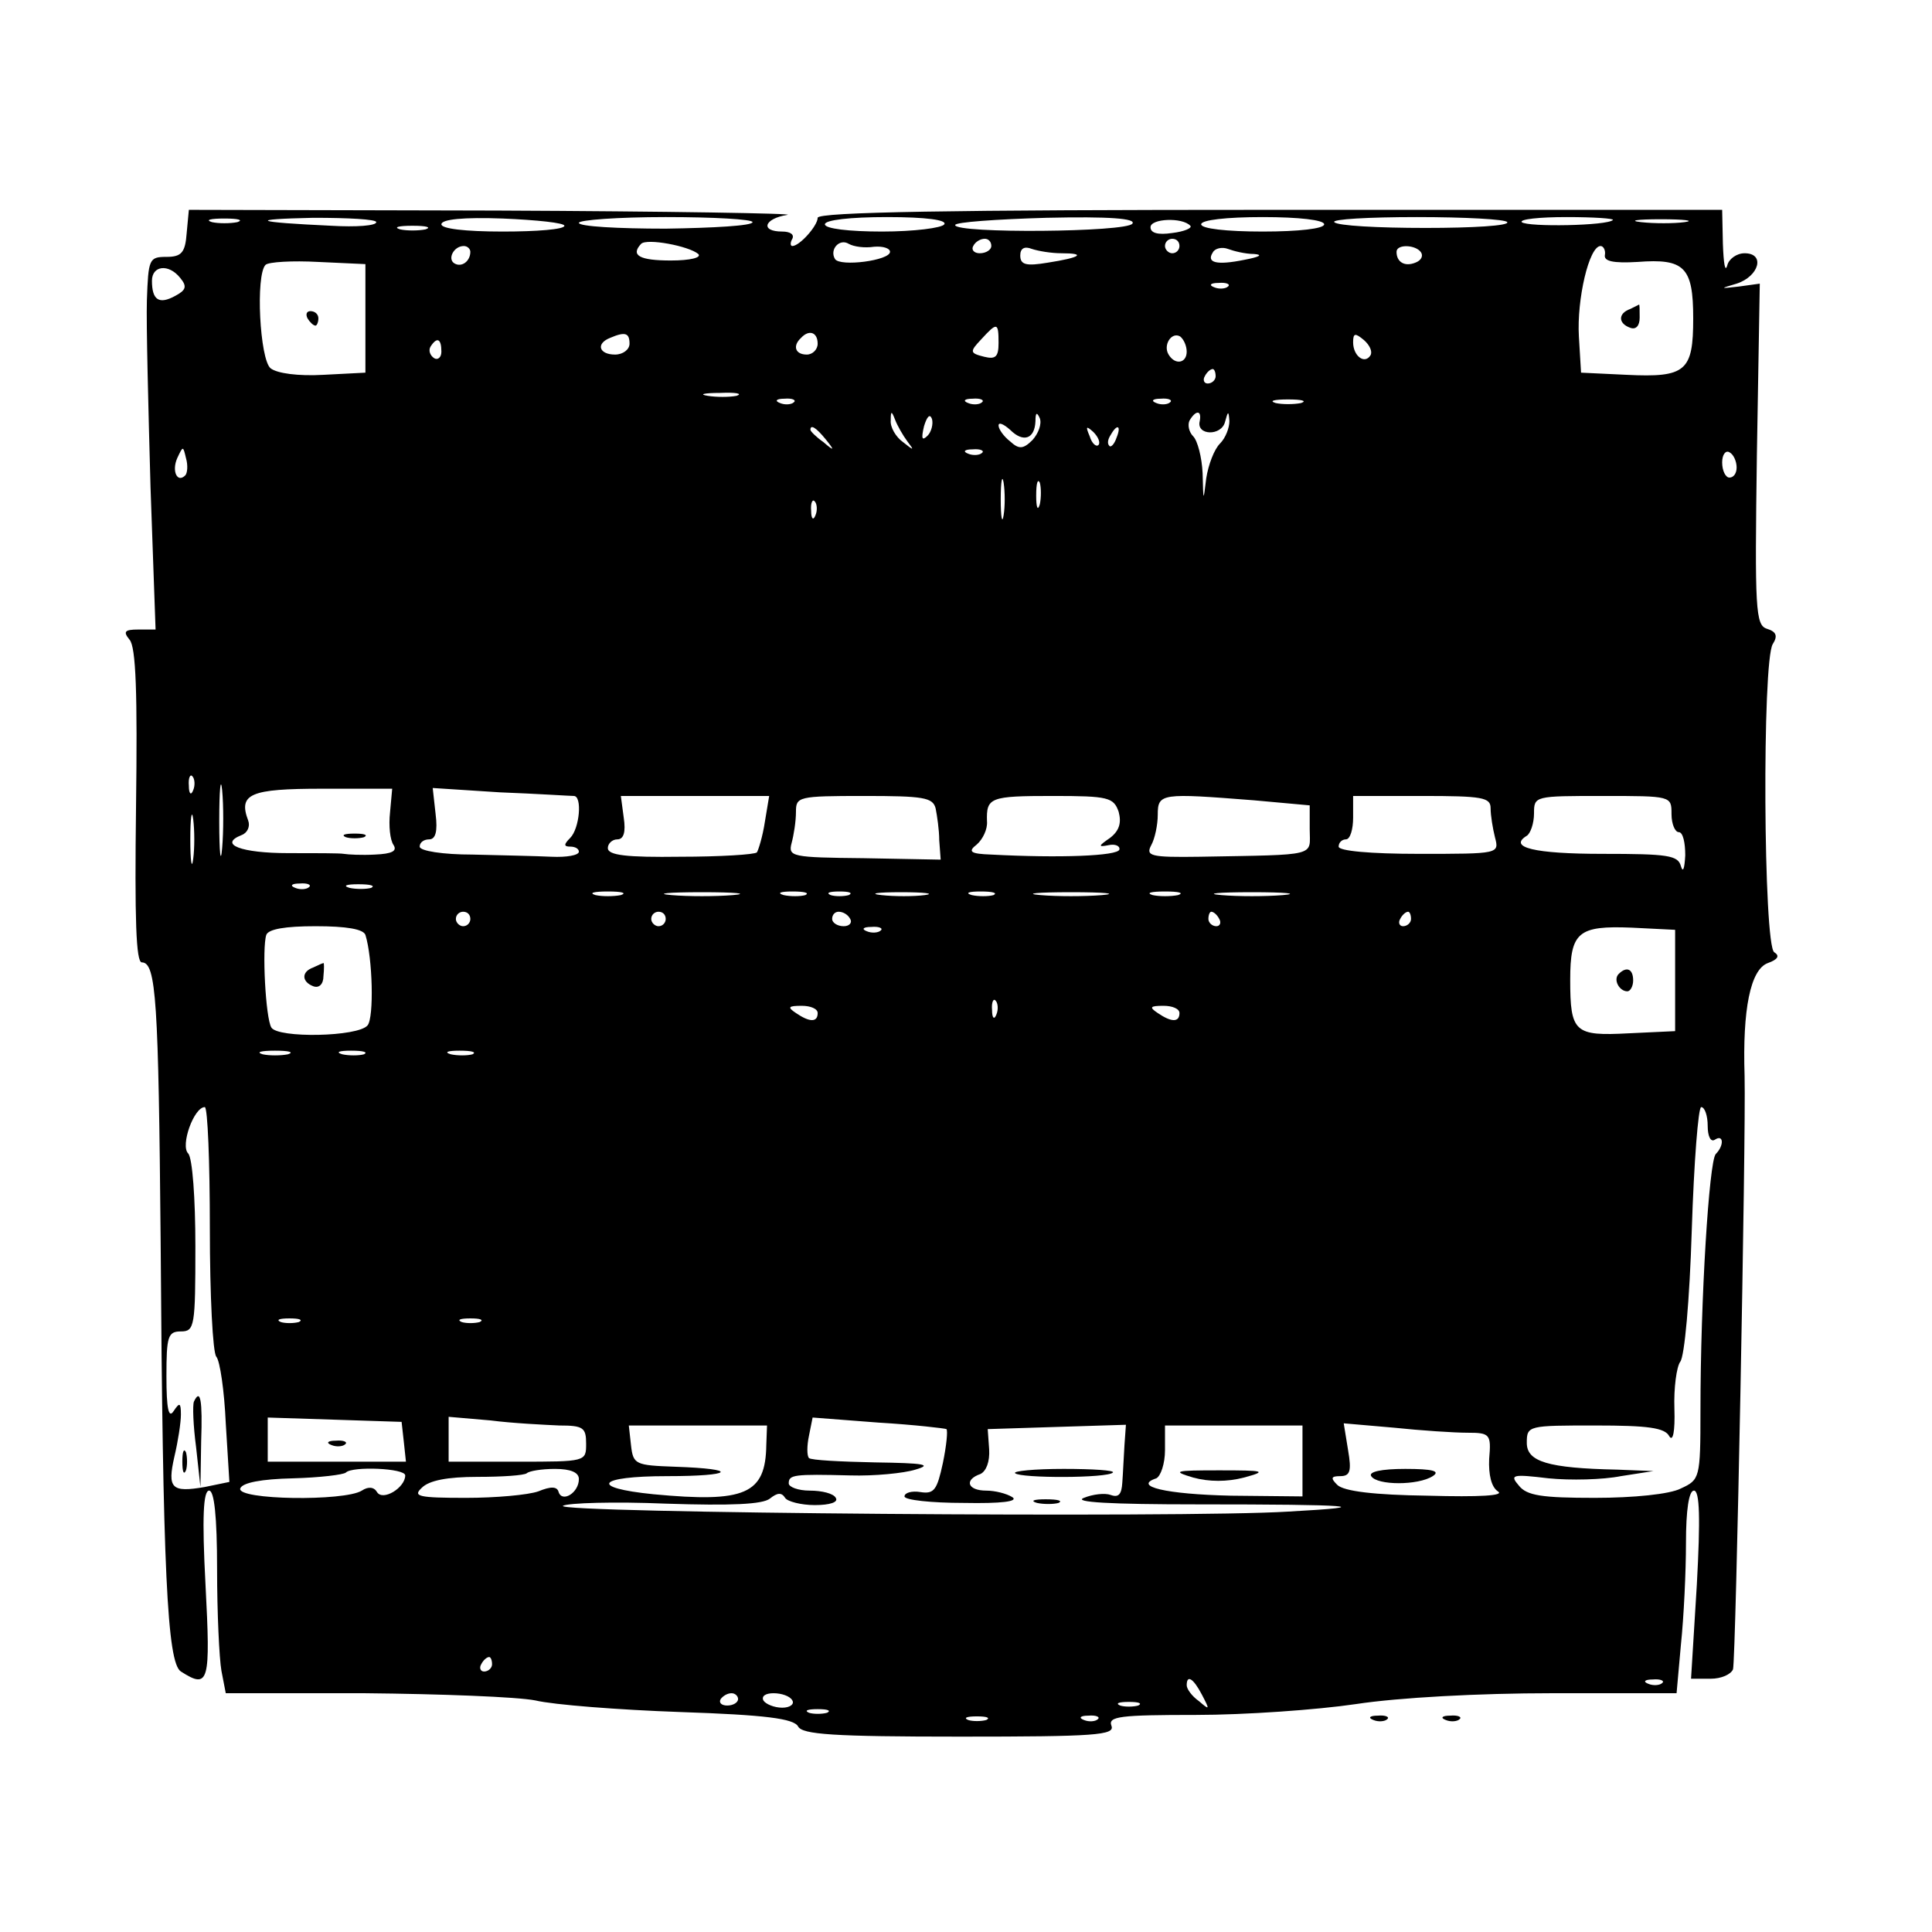 <?xml version="1.0" standalone="no"?>
<!DOCTYPE svg PUBLIC "-//W3C//DTD SVG 20010904//EN"
 "http://www.w3.org/TR/2001/REC-SVG-20010904/DTD/svg10.dtd">
<svg version="1.0" xmlns="http://www.w3.org/2000/svg"
 width="267pt" height="267pt" viewBox="0 0 267 267"
 preserveAspectRatio="xMidYMid meet">

<g transform="translate(0,267) scale(0.1,-0.1)"
fill="#000000" stroke="none">
<path d="M258 2348 c-2 -27 -7 -33 -28 -33 -24 0 -25 -3 -27 -60 -1 -33 2
-149 5 -258 l7 -197 -24 0 c-19 0 -21 -3 -12 -14 9 -10 11 -75 9 -230 -2 -157
0 -216 8 -216 20 0 23 -54 26 -385 3 -455 9 -583 28 -595 39 -25 41 -15 34
120 -5 94 -3 130 5 130 7 0 11 -35 11 -109 0 -60 3 -123 6 -140 l6 -31 192 0
c105 -1 211 -5 236 -10 25 -6 115 -13 200 -16 118 -4 157 -9 163 -20 6 -11 48
-14 224 -14 187 0 214 2 209 15 -5 13 12 15 117 15 67 0 167 7 221 15 59 9
170 15 271 15 l172 0 6 67 c4 38 7 101 7 141 0 45 4 72 11 72 8 0 9 -38 4
-130 l-8 -130 27 0 c15 0 28 6 31 13 4 14 18 734 16 820 -3 92 8 147 32 156
14 5 17 10 9 15 -15 9 -17 403 -2 426 7 11 5 17 -8 21 -16 5 -17 26 -14 241
l4 236 -29 -4 c-26 -3 -27 -3 -3 4 31 10 40 42 11 42 -11 0 -22 -8 -24 -17 -3
-10 -5 3 -6 30 l-1 47 -625 0 c-438 0 -625 -3 -625 -11 0 -11 -25 -39 -35 -39
-3 0 -3 5 0 10 3 6 -3 10 -14 10 -31 0 -25 18 7 23 15 2 -165 5 -400 6 l-427
1 -3 -32z m70 15 c-10 -2 -26 -2 -35 0 -10 3 -2 5 17 5 19 0 27 -2 18 -5z
m192 0 c0 -5 -28 -7 -62 -5 -107 5 -117 9 -25 11 48 0 87 -2 87 -6z m260 -5
c0 -5 -38 -8 -85 -8 -53 0 -85 4 -85 10 0 7 31 10 85 8 47 -2 85 -6 85 -10z
m260 5 c0 -5 -54 -8 -120 -9 -66 0 -120 3 -120 8 0 4 54 8 120 8 66 0 120 -3
120 -7z m265 -3 c-3 -5 -42 -10 -86 -10 -46 0 -79 4 -79 10 0 6 35 10 86 10
54 0 83 -4 79 -10z m260 1 c-7 -12 -245 -14 -245 -2 0 4 57 8 126 10 88 2 124
-1 119 -8z m80 -3 c3 -3 -8 -8 -25 -10 -20 -3 -30 0 -30 8 0 12 44 14 55 2z
m185 2 c0 -6 -35 -10 -85 -10 -50 0 -85 4 -85 10 0 6 35 10 85 10 50 0 85 -4
85 -10z m253 3 c3 -5 -48 -8 -113 -8 -65 0 -122 3 -126 8 -4 4 47 7 114 7 66
0 123 -3 125 -7z m146 3 c-7 -8 -118 -10 -126 -3 -3 4 24 7 62 7 38 0 66 -2
64 -4z m99 -3 c-15 -2 -42 -2 -60 0 -18 2 -6 4 27 4 33 0 48 -2 33 -4z m-1740
-10 c-10 -2 -26 -2 -35 0 -10 3 -2 5 17 5 19 0 27 -2 18 -5z m377 -34 c5 -5
-11 -9 -38 -9 -43 0 -56 7 -41 23 8 8 66 -3 79 -14z m243 10 c12 1 22 -2 22
-7 0 -12 -69 -21 -76 -10 -8 13 6 29 19 21 7 -4 22 -6 35 -4z m162 1 c0 -5 -7
-10 -16 -10 -8 0 -12 5 -9 10 3 6 10 10 16 10 5 0 9 -4 9 -10z m260 0 c0 -5
-4 -10 -10 -10 -5 0 -10 5 -10 10 0 6 5 10 10 10 6 0 10 -4 10 -10z m-980 -8
c0 -13 -12 -22 -22 -16 -10 6 -1 24 13 24 5 0 9 -4 9 -8z m817 -2 c35 0 26 -6
-19 -13 -30 -5 -38 -3 -38 10 0 10 6 13 16 9 9 -3 27 -6 41 -6z m266 -1 c13
-1 8 -4 -13 -8 -39 -8 -53 -4 -44 10 3 6 13 8 21 5 8 -3 24 -7 36 -7z m231 2
c3 -5 0 -11 -8 -14 -15 -6 -26 1 -26 15 0 11 27 10 34 -1z m254 -3 c-2 -9 11
-12 45 -10 65 5 77 -7 77 -78 0 -73 -10 -82 -92 -78 l-63 3 -3 50 c-3 51 14
125 30 125 4 0 7 -6 6 -12z m-1713 -88 l0 -75 -58 -3 c-35 -2 -64 2 -73 9 -15
12 -21 129 -7 143 4 4 37 6 73 4 l65 -3 0 -75z m-256 56 c10 -12 8 -17 -7 -25
-22 -12 -32 -6 -32 21 0 21 23 24 39 4z m1448 -12 c-3 -3 -12 -4 -19 -1 -8 3
-5 6 6 6 11 1 17 -2 13 -5z m-317 -78 c0 -19 -4 -23 -20 -19 -20 5 -20 7 -4
24 22 24 24 24 24 -5z m-510 -1 c0 -8 -9 -15 -20 -15 -22 0 -27 15 -7 23 21 9
27 7 27 -8z m260 0 c0 -8 -7 -15 -15 -15 -16 0 -20 12 -8 23 11 12 23 8 23 -8z
m510 -11 c0 -16 -16 -19 -25 -4 -8 13 4 32 16 25 5 -4 9 -13 9 -21z m254 -5
c-8 -13 -24 -1 -24 18 0 13 3 13 15 3 8 -7 12 -16 9 -21z m-1284 5 c0 -8 -5
-12 -10 -9 -6 4 -8 11 -5 16 9 14 15 11 15 -7z m1070 -34 c0 -5 -5 -10 -11
-10 -5 0 -7 5 -4 10 3 6 8 10 11 10 2 0 4 -4 4 -10z m-662 -27 c-10 -2 -28 -2
-40 0 -13 2 -5 4 17 4 22 1 32 -1 23 -4z m79 -9 c-3 -3 -12 -4 -19 -1 -8 3 -5
6 6 6 11 1 17 -2 13 -5z m260 0 c-3 -3 -12 -4 -19 -1 -8 3 -5 6 6 6 11 1 17
-2 13 -5z m260 0 c-3 -3 -12 -4 -19 -1 -8 3 -5 6 6 6 11 1 17 -2 13 -5z m181
-1 c-10 -2 -26 -2 -35 0 -10 3 -2 5 17 5 19 0 27 -2 18 -5z m-544 -53 c10 -13
9 -13 -6 -1 -10 7 -18 21 -17 30 0 13 1 14 6 1 3 -8 11 -22 17 -30z m28 8 c-8
-8 -9 -4 -5 13 4 13 8 18 11 10 2 -7 -1 -18 -6 -23z m145 -6 c-13 -13 -19 -13
-31 -2 -9 7 -16 17 -16 22 0 5 7 2 16 -6 18 -18 34 -13 35 12 0 12 2 13 6 4 3
-8 -2 -21 -10 -30z m231 26 c-5 -20 30 -21 35 -1 4 15 5 16 6 1 0 -9 -5 -23
-13 -31 -8 -8 -16 -29 -19 -48 -4 -33 -4 -33 -5 7 -1 22 -7 45 -13 51 -6 6 -8
16 -5 22 9 15 17 14 14 -1z m-517 -25 c13 -16 12 -17 -3 -4 -10 7 -18 15 -18
17 0 8 8 3 21 -13z m377 -8 c-3 -3 -9 2 -12 12 -6 14 -5 15 5 6 7 -7 10 -15 7
-18z m25 10 c-3 -9 -8 -14 -10 -11 -3 3 -2 9 2 15 9 16 15 13 8 -4z m-1287
-52 c-11 -11 -19 6 -11 24 8 17 8 17 12 0 3 -10 2 -21 -1 -24z m1101 31 c-3
-3 -12 -4 -19 -1 -8 3 -5 6 6 6 11 1 17 -2 13 -5z m1043 -20 c0 -8 -4 -14 -10
-14 -5 0 -10 9 -10 21 0 11 5 17 10 14 6 -3 10 -13 10 -21z m-1013 -66 c-2
-13 -4 -3 -4 22 0 25 2 35 4 23 2 -13 2 -33 0 -45z m50 15 c-3 -10 -5 -4 -5
12 0 17 2 24 5 18 2 -7 2 -21 0 -30z m-310 -15 c-3 -8 -6 -5 -6 6 -1 11 2 17
5 13 3 -3 4 -12 1 -19z m-820 -460 c-2 -24 -4 -7 -4 37 0 44 2 63 4 43 2 -21
2 -57 0 -80z m-40 80 c-3 -8 -6 -5 -6 6 -1 11 2 17 5 13 3 -3 4 -12 1 -19z
m272 -31 c-2 -18 0 -38 5 -45 5 -8 -2 -12 -26 -13 -18 -1 -37 0 -43 1 -5 1
-40 1 -77 1 -64 0 -97 12 -64 25 8 3 12 12 9 20 -14 37 3 44 102 44 l97 0 -3
-33z m254 23 c12 0 8 -45 -5 -58 -9 -9 -9 -12 0 -12 7 0 12 -3 12 -7 0 -5 -17
-8 -38 -7 -20 1 -70 2 -109 3 -41 0 -73 5 -73 11 0 6 6 10 13 10 9 0 12 11 9
35 l-4 36 93 -6 c52 -2 97 -5 102 -5z m264 -36 c-3 -20 -9 -39 -11 -42 -3 -3
-51 -6 -106 -6 -74 -1 -100 2 -100 12 0 6 6 12 13 12 9 0 12 10 9 30 l-4 30
102 0 103 0 -6 -36z m236 19 c2 -10 5 -30 5 -44 l2 -27 -106 2 c-100 1 -105 2
-100 21 3 11 6 30 6 43 0 21 3 22 94 22 82 0 95 -2 99 -17z m253 -5 c4 -15 1
-26 -12 -36 -16 -11 -17 -13 -2 -10 9 2 16 -1 15 -6 -2 -9 -83 -12 -177 -7
-29 1 -33 4 -20 14 8 7 15 21 14 32 -1 33 4 35 91 35 77 0 84 -2 91 -22z m187
16 l77 -7 0 -33 c0 -38 14 -35 -152 -38 -68 -1 -75 1 -67 16 5 9 9 28 9 42 0
30 5 30 133 20z m327 -11 c0 -10 3 -28 6 -40 6 -23 6 -23 -105 -23 -67 0 -111
4 -111 10 0 6 5 10 10 10 6 0 10 14 10 30 l0 30 95 0 c84 0 95 -2 95 -17z
m250 -8 c0 -14 5 -25 10 -25 6 0 9 -15 9 -32 -1 -18 -3 -25 -6 -15 -4 15 -18
17 -108 17 -95 0 -131 9 -105 25 5 3 10 17 10 31 0 24 1 24 95 24 95 0 95 0
95 -25z m-2043 -62 c-2 -16 -4 -3 -4 27 0 30 2 43 4 28 2 -16 2 -40 0 -55z
m160 -39 c-3 -3 -12 -4 -19 -1 -8 3 -5 6 6 6 11 1 17 -2 13 -5z m86 -1 c-7 -2
-21 -2 -30 0 -10 3 -4 5 12 5 17 0 24 -2 18 -5z m345 -10 c-10 -2 -26 -2 -35
0 -10 3 -2 5 17 5 19 0 27 -2 18 -5z m155 0 c-24 -2 -62 -2 -85 0 -24 2 -5 4
42 4 47 0 66 -2 43 -4z m100 0 c-7 -2 -21 -2 -30 0 -10 3 -4 5 12 5 17 0 24
-2 18 -5z m60 0 c-7 -2 -19 -2 -25 0 -7 3 -2 5 12 5 14 0 19 -2 13 -5z m105 0
c-15 -2 -42 -2 -60 0 -18 2 -6 4 27 4 33 0 48 -2 33 -4z m95 0 c-7 -2 -21 -2
-30 0 -10 3 -4 5 12 5 17 0 24 -2 18 -5z m150 0 c-24 -2 -62 -2 -85 0 -24 2
-5 4 42 4 47 0 66 -2 43 -4z m105 0 c-10 -2 -26 -2 -35 0 -10 3 -2 5 17 5 19
0 27 -2 18 -5z m145 0 c-24 -2 -62 -2 -85 0 -24 2 -5 4 42 4 47 0 66 -2 43 -4z
m-1123 -33 c0 -5 -4 -10 -10 -10 -5 0 -10 5 -10 10 0 6 5 10 10 10 6 0 10 -4
10 -10z m270 0 c0 -5 -4 -10 -10 -10 -5 0 -10 5 -10 10 0 6 5 10 10 10 6 0 10
-4 10 -10z m255 0 c3 -5 -1 -10 -9 -10 -9 0 -16 5 -16 10 0 6 4 10 9 10 6 0
13 -4 16 -10z m510 0 c3 -5 1 -10 -4 -10 -6 0 -11 5 -11 10 0 6 2 10 4 10 3 0
8 -4 11 -10z m265 0 c0 -5 -5 -10 -11 -10 -5 0 -7 5 -4 10 3 6 8 10 11 10 2 0
4 -4 4 -10z m-1445 -22 c10 -32 12 -114 3 -125 -13 -16 -124 -18 -133 -3 -8
13 -13 110 -7 128 3 8 26 12 68 12 43 0 66 -4 69 -12z m712 6 c-3 -3 -12 -4
-19 -1 -8 3 -5 6 6 6 11 1 17 -2 13 -5z m1098 -69 l0 -70 -64 -3 c-75 -4 -81
1 -81 74 0 66 11 75 85 72 l60 -3 0 -70z m-938 -47 c-3 -8 -6 -5 -6 6 -1 11 2
17 5 13 3 -3 4 -12 1 -19z m-247 2 c0 -13 -11 -13 -30 0 -12 8 -11 10 8 10 12
0 22 -4 22 -10z m500 0 c0 -13 -11 -13 -30 0 -12 8 -11 10 8 10 12 0 22 -4 22
-10z m-1232 -57 c-10 -2 -26 -2 -35 0 -10 3 -2 5 17 5 19 0 27 -2 18 -5z m105
0 c-7 -2 -21 -2 -30 0 -10 3 -4 5 12 5 17 0 24 -2 18 -5z m150 0 c-7 -2 -21
-2 -30 0 -10 3 -4 5 12 5 17 0 24 -2 18 -5z m-363 -241 c0 -92 4 -172 9 -177
5 -6 11 -47 13 -92 l5 -81 -34 -7 c-46 -8 -52 -2 -42 42 5 21 9 47 9 58 0 17
-2 17 -10 5 -7 -11 -10 3 -10 48 0 55 2 62 20 62 19 0 20 7 20 118 0 65 -4
122 -10 128 -11 11 8 64 23 64 4 0 7 -76 7 -168z m2070 142 c0 -14 4 -23 10
-19 12 8 13 -8 1 -20 -9 -11 -21 -198 -21 -355 0 -93 -1 -95 -27 -107 -15 -8
-66 -13 -119 -13 -73 0 -94 3 -105 17 -13 15 -9 16 41 10 30 -3 75 -2 100 3
l45 7 -50 2 c-96 2 -125 11 -125 37 0 24 2 24 95 24 72 0 96 -3 102 -15 5 -8
8 7 7 38 -1 29 3 58 8 65 6 7 13 85 16 182 3 94 9 170 13 170 5 0 9 -12 9 -26z
m-1947 -271 c-7 -2 -19 -2 -25 0 -7 3 -2 5 12 5 14 0 19 -2 13 -5z m250 0 c-7
-2 -19 -2 -25 0 -7 3 -2 5 12 5 14 0 19 -2 13 -5z m-105 -165 l3 -28 -95 0
-96 0 0 30 0 31 93 -3 92 -3 3 -27z m215 22 c33 0 37 -3 37 -25 0 -25 0 -25
-95 -25 l-95 0 0 31 0 31 58 -5 c31 -4 74 -6 95 -7z m535 -5 c2 -2 0 -23 -5
-47 -8 -37 -12 -43 -31 -40 -12 2 -22 -1 -22 -6 0 -5 37 -9 82 -9 52 -1 76 2
67 8 -8 5 -24 9 -36 9 -26 0 -31 15 -8 23 8 4 13 17 12 34 l-2 28 95 3 96 3
-2 -28 c-1 -15 -2 -39 -3 -52 -1 -16 -5 -21 -16 -17 -8 3 -25 1 -37 -4 -16 -6
36 -9 157 -9 215 0 253 -3 125 -10 -142 -9 -1017 -2 -1002 8 7 4 71 6 142 3
91 -3 134 -1 144 7 10 8 16 9 21 1 3 -5 22 -10 41 -10 21 0 33 4 29 10 -3 6
-19 10 -36 10 -16 0 -29 5 -29 10 0 12 7 13 85 11 33 -1 74 3 90 8 24 7 13 9
-56 10 -47 1 -88 3 -91 6 -3 3 -3 17 0 31 l5 25 91 -7 c50 -3 92 -8 94 -9z
m-249 -22 c-1 -68 -29 -80 -156 -68 -90 9 -78 25 19 25 92 0 101 10 11 13 -55
2 -58 3 -61 30 l-3 27 95 0 96 0 -1 -27z m741 -22 l0 -49 -99 1 c-90 2 -136
13 -103 24 6 3 12 20 12 39 l0 34 95 0 95 0 0 -49z m228 39 c31 0 33 -2 30
-36 -1 -22 3 -39 12 -45 10 -6 -25 -8 -97 -6 -73 1 -116 6 -125 15 -9 9 -9 12
4 12 14 0 16 7 11 36 l-6 37 69 -6 c38 -4 84 -7 102 -7z m-1468 -59 c0 -17
-31 -36 -39 -23 -4 7 -12 8 -21 2 -24 -15 -173 -13 -168 3 3 8 29 13 73 14 37
1 70 5 73 8 9 9 82 6 82 -4z m240 -5 c0 -19 -23 -33 -28 -18 -2 8 -11 8 -28 1
-14 -5 -59 -9 -100 -9 -66 0 -74 2 -61 14 10 10 35 15 77 15 34 0 64 2 68 5 3
3 20 6 39 6 22 0 33 -5 33 -14z m-120 -256 c0 -5 -5 -10 -11 -10 -5 0 -7 5 -4
10 3 6 8 10 11 10 2 0 4 -4 4 -10z m981 -42 c11 -21 11 -22 -4 -9 -10 7 -17
17 -17 22 0 15 9 10 21 -13z m636 16 c-3 -3 -12 -4 -19 -1 -8 3 -5 6 6 6 11 1
17 -2 13 -5z m-1277 -22 c0 -5 -7 -9 -15 -9 -8 0 -12 4 -9 9 3 4 9 8 15 8 5 0
9 -4 9 -8z m75 -2 c3 -5 -3 -10 -14 -10 -11 0 -23 5 -26 10 -3 6 3 10 14 10
11 0 23 -4 26 -10z m478 -7 c-7 -2 -19 -2 -25 0 -7 3 -2 5 12 5 14 0 19 -2 13
-5z m-430 -10 c-7 -2 -19 -2 -25 0 -7 3 -2 5 12 5 14 0 19 -2 13 -5z m220 -10
c-7 -2 -19 -2 -25 0 -7 3 -2 5 12 5 14 0 19 -2 13 -5z m154 1 c-3 -3 -12 -4
-19 -1 -8 3 -5 6 6 6 11 1 17 -2 13 -5z"/>
<path d="M2253 2243 c-17 -6 -17 -20 0 -26 8 -3 13 3 13 14 0 11 0 19 -1 18 0
0 -6 -3 -12 -6z"/>
<path d="M425 2230 c3 -5 8 -10 11 -10 2 0 4 5 4 10 0 6 -5 10 -11 10 -5 0 -7
-4 -4 -10z"/>
<path d="M478 1513 c6 -2 18 -2 25 0 6 3 1 5 -13 5 -14 0 -19 -2 -12 -5z"/>
<path d="M433 1333 c-17 -6 -16 -20 0 -26 8 -3 14 3 14 14 1 10 1 19 0 18 -1
0 -8 -3 -14 -6z"/>
<path d="M2237 1324 c-8 -8 1 -24 12 -24 4 0 8 7 8 15 0 16 -9 20 -20 9z"/>
<path d="M268 733 c-2 -5 -1 -33 3 -63 l6 -55 1 63 c2 57 -1 74 -10 55z"/>
<path d="M252 650 c0 -14 2 -19 5 -12 2 6 2 18 0 25 -3 6 -5 1 -5 -13z"/>
<path d="M458 673 c7 -3 16 -2 19 1 4 3 -2 6 -13 5 -11 0 -14 -3 -6 -6z"/>
<path d="M1403 634 c7 -7 128 -7 135 1 3 3 -28 5 -68 5 -40 0 -71 -3 -67 -6z"/>
<path d="M1433 593 c9 -2 23 -2 30 0 6 3 -1 5 -18 5 -16 0 -22 -2 -12 -5z"/>
<path d="M1649 628 c22 -6 47 -6 70 0 33 9 29 10 -34 10 -62 0 -66 -1 -36 -10z"/>
<path d="M1895 630 c8 -13 65 -13 85 0 11 7 0 10 -38 10 -33 0 -51 -4 -47 -10z"/>
<path d="M1898 293 c7 -3 16 -2 19 1 4 3 -2 6 -13 5 -11 0 -14 -3 -6 -6z"/>
<path d="M1998 293 c7 -3 16 -2 19 1 4 3 -2 6 -13 5 -11 0 -14 -3 -6 -6z"/>
</g>
</svg>
